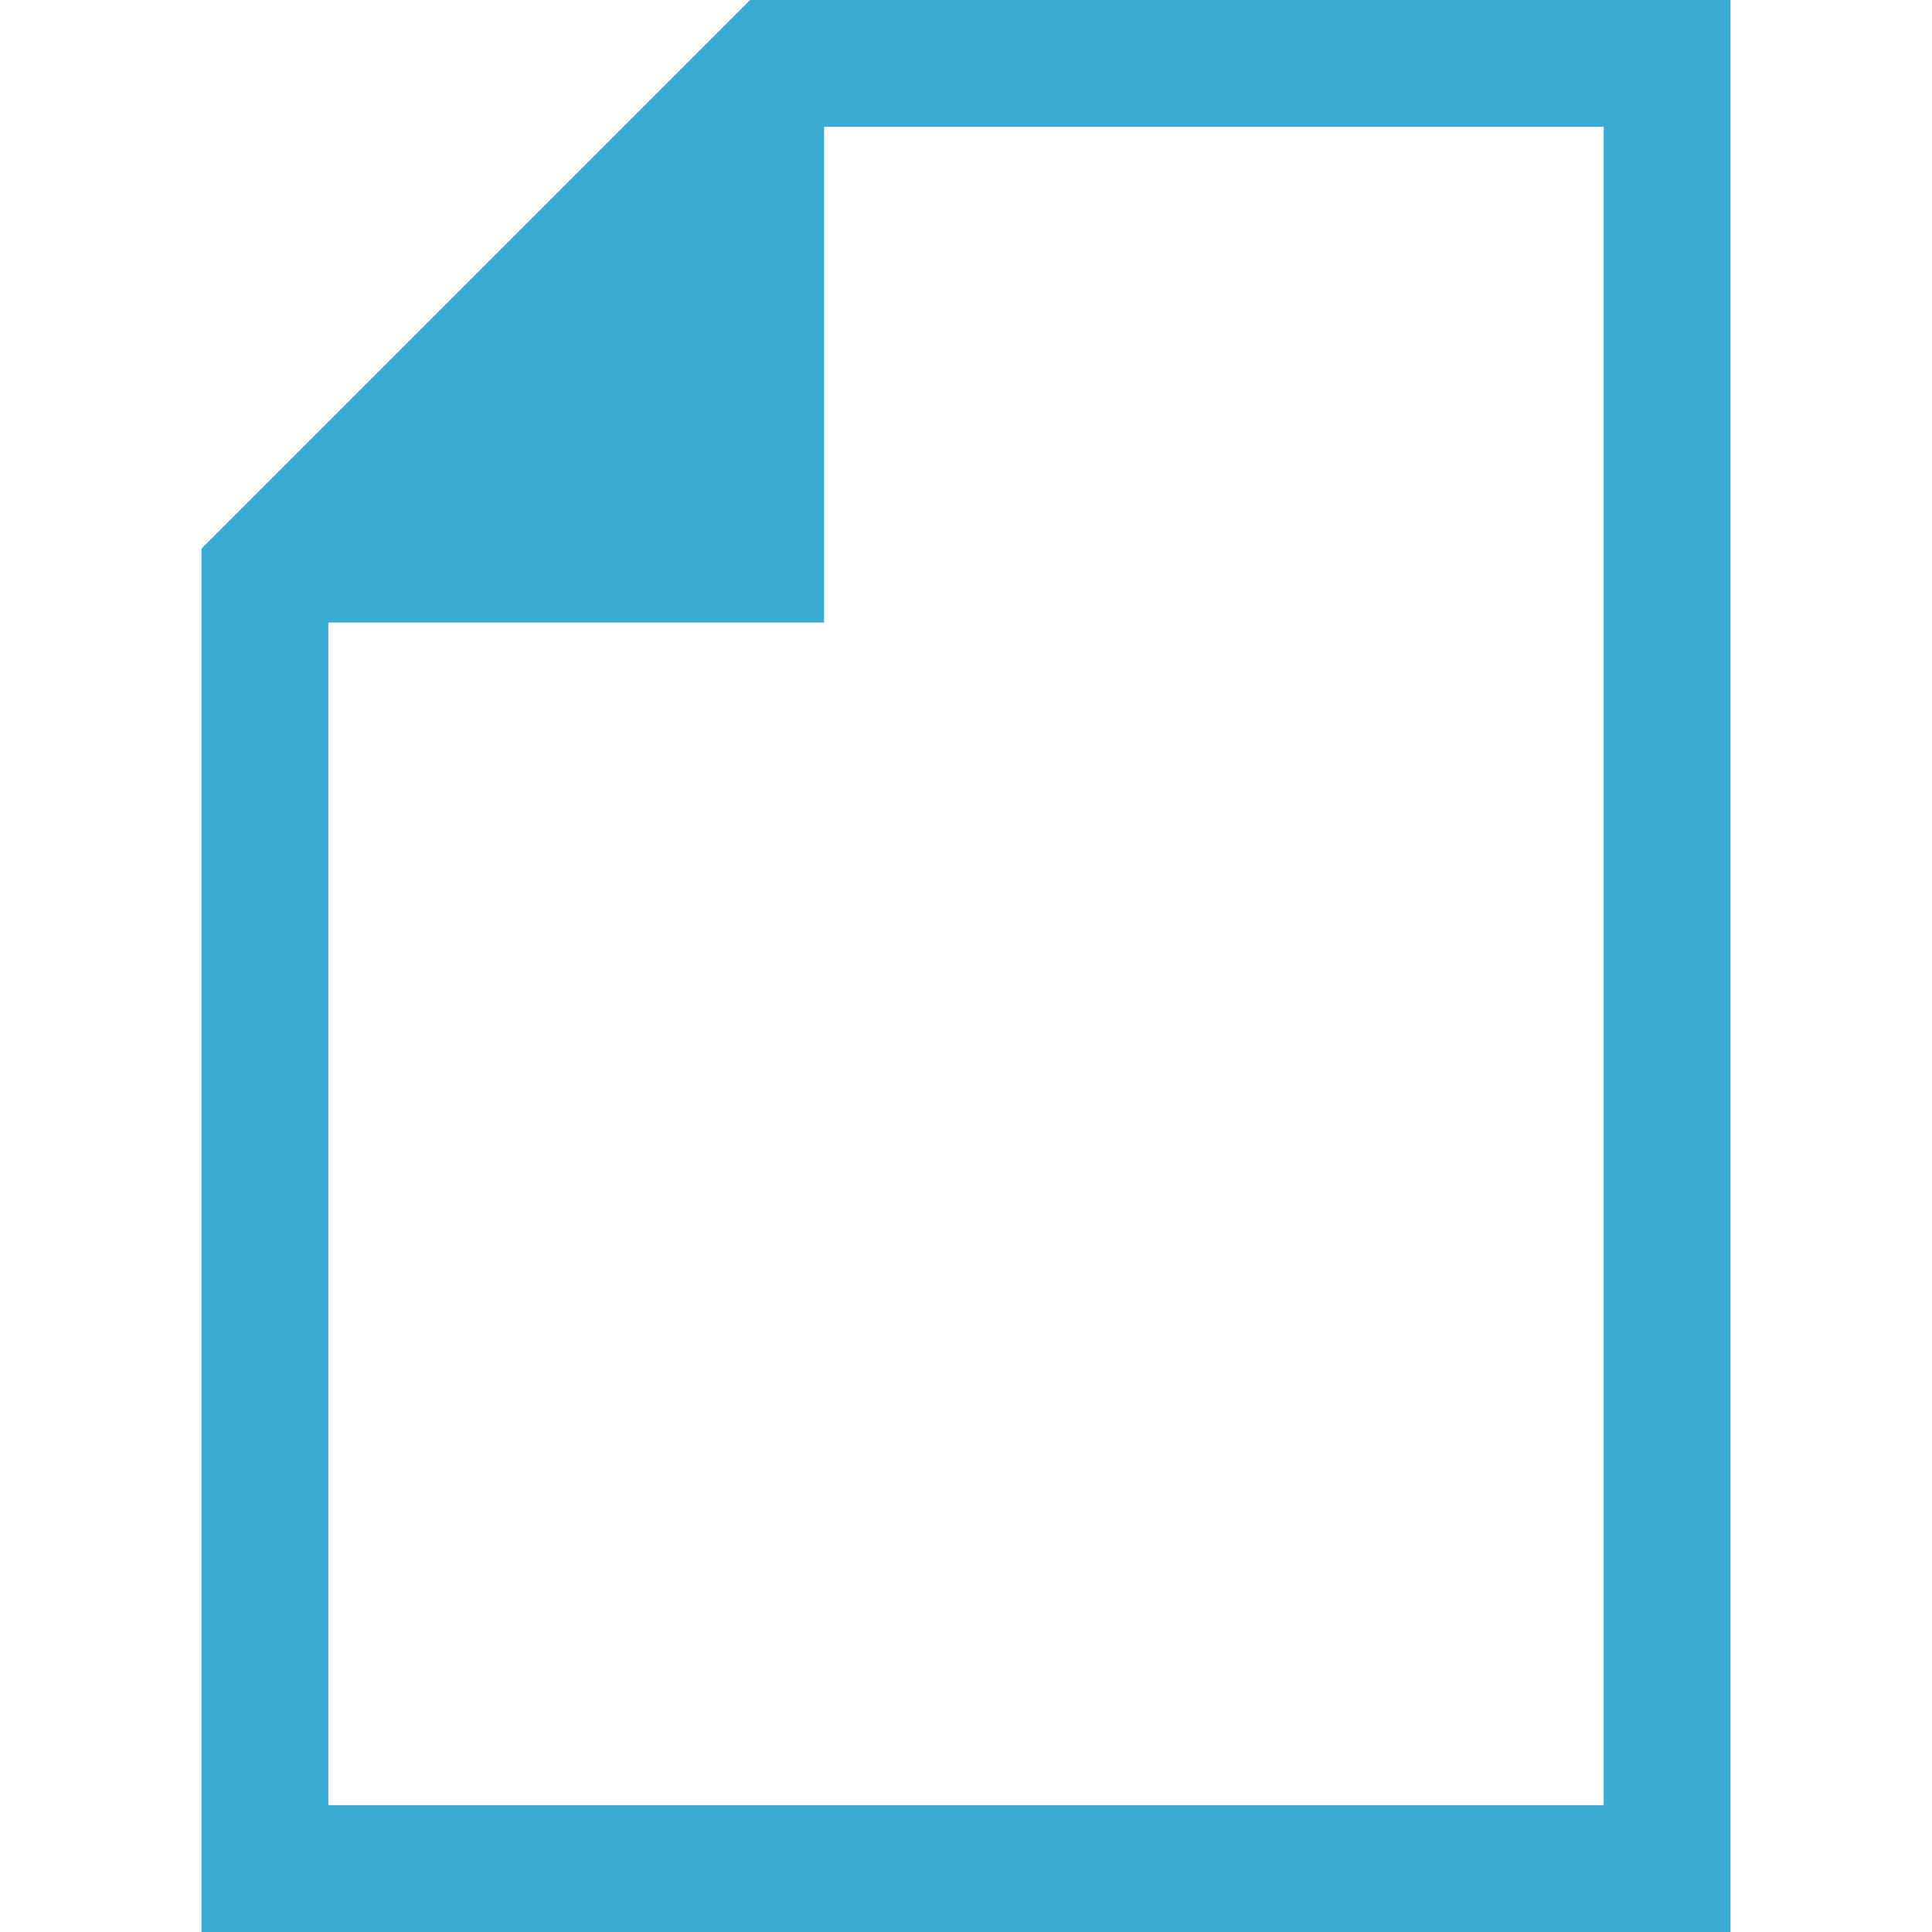 <!--?xml version="1.0" encoding="utf-8"?-->
<!-- Generator: Adobe Illustrator 18.1.1, SVG Export Plug-In . SVG Version: 6.00 Build 0)  -->

<svg version="1.1" id="_x32_" xmlns="http://www.w3.org/2000/svg" xmlns:xlink="http://www.w3.org/1999/xlink" x="0px" y="0px" viewBox="0 0 512 512" style="width: 64px; height: 64px; opacity: 1;" xml:space="preserve">
<style type="text/css">
	.st0{fill:#4B4B4B;}
</style>
<g>
	<path class="st0" d="M198.774,0L53.39,145.375V512H458.61V0H198.774z M425.002,478.386H87.005V164.991H218.39V33.607h206.612
		V478.386z" style="fill: rgb(58, 171, 210);"></path>
</g>
</svg>
